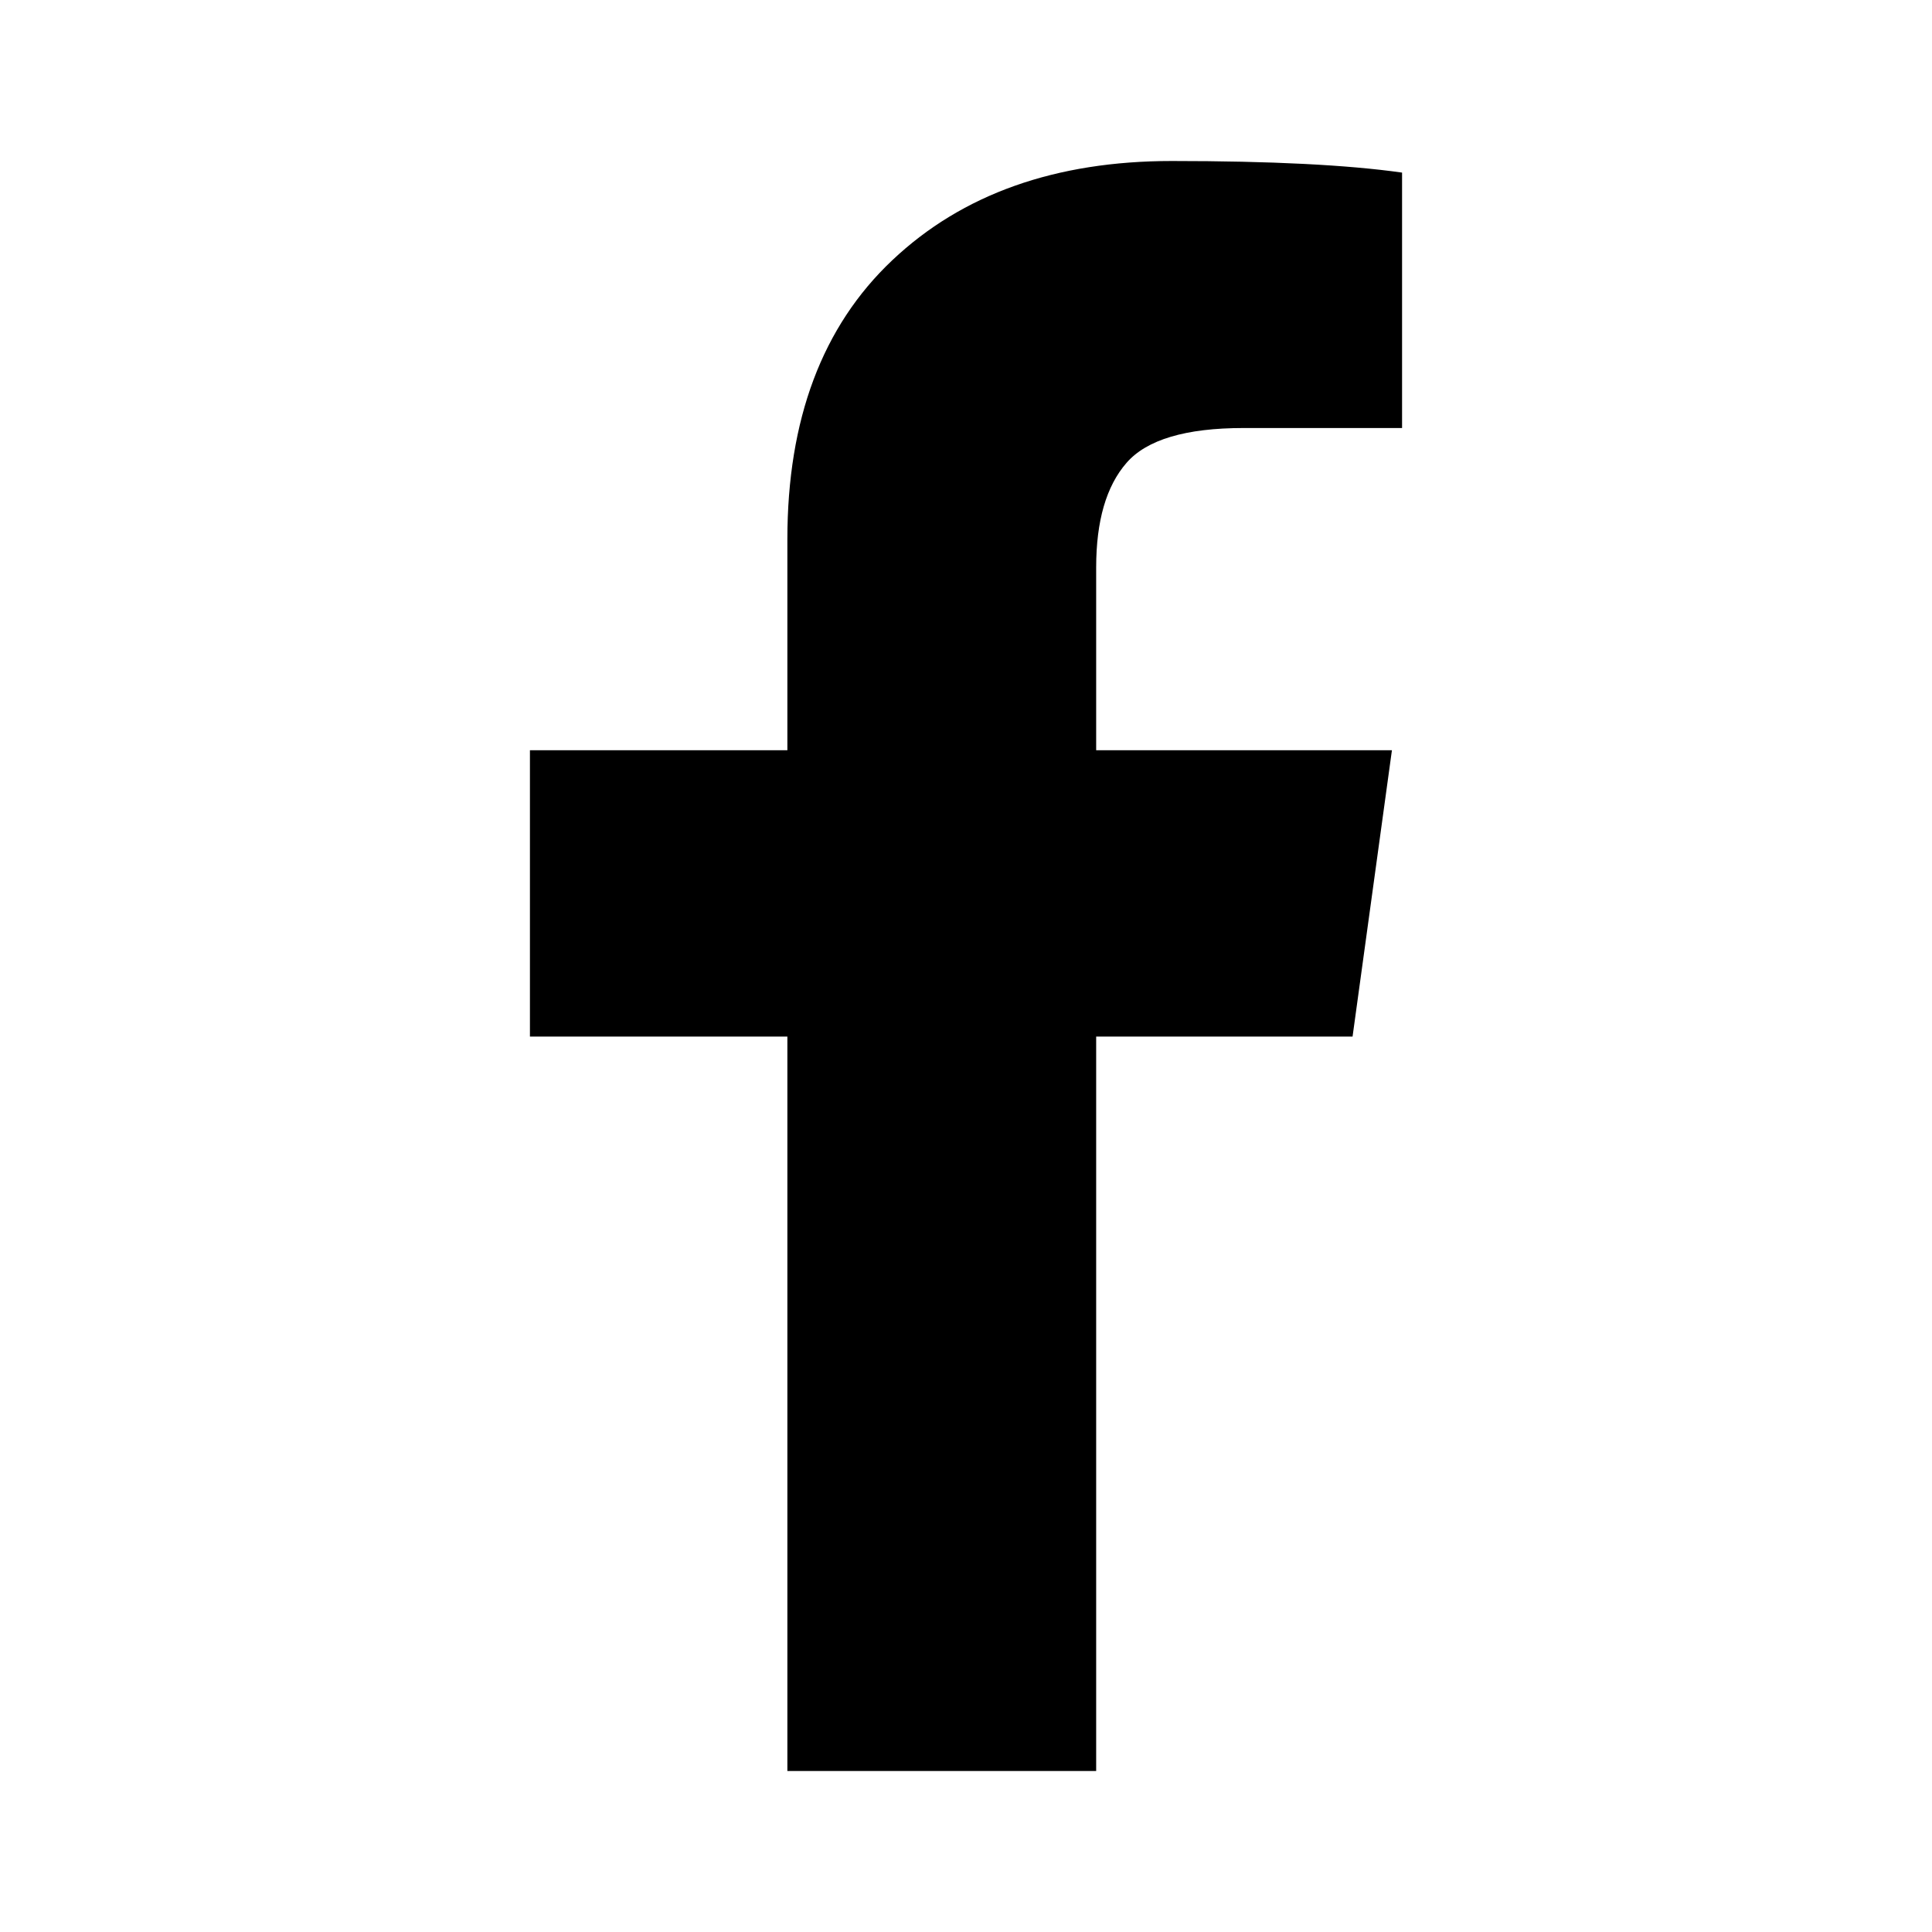 <?xml version="1.0" encoding="UTF-8"?>
<svg width="24px" height="24px" viewBox="0 0 24 24" version="1.1" xmlns="http://www.w3.org/2000/svg" xmlns:xlink="http://www.w3.org/1999/xlink">
    <title>icon/social/facebook</title>
    <g id="Symbols" stroke="none" stroke-width="1" fill="none" fill-rule="evenodd">
        <g id="facebook">
            <rect id="Rectangle" x="0" y="0" width="24" height="24"></rect>
            <path d="M17.417,2.144 L17.417,5.317 L15.448,5.317 C14.729,5.317 14.244,5.462 13.994,5.75 C13.743,6.038 13.617,6.471 13.617,7.048 L13.617,9.32 L17.291,9.32 L16.802,12.877 L13.617,12.877 L13.617,22 L9.781,22 L9.781,12.877 L6.583,12.877 L6.583,9.32 L9.781,9.32 L9.781,6.7 C9.781,5.209 10.215,4.053 11.085,3.232 C11.954,2.411 13.112,2 14.558,2 C15.787,2 16.74,2.048 17.417,2.144 Z" id="Shape" fill="#000000"></path>
        </g>
    </g>
</svg>
